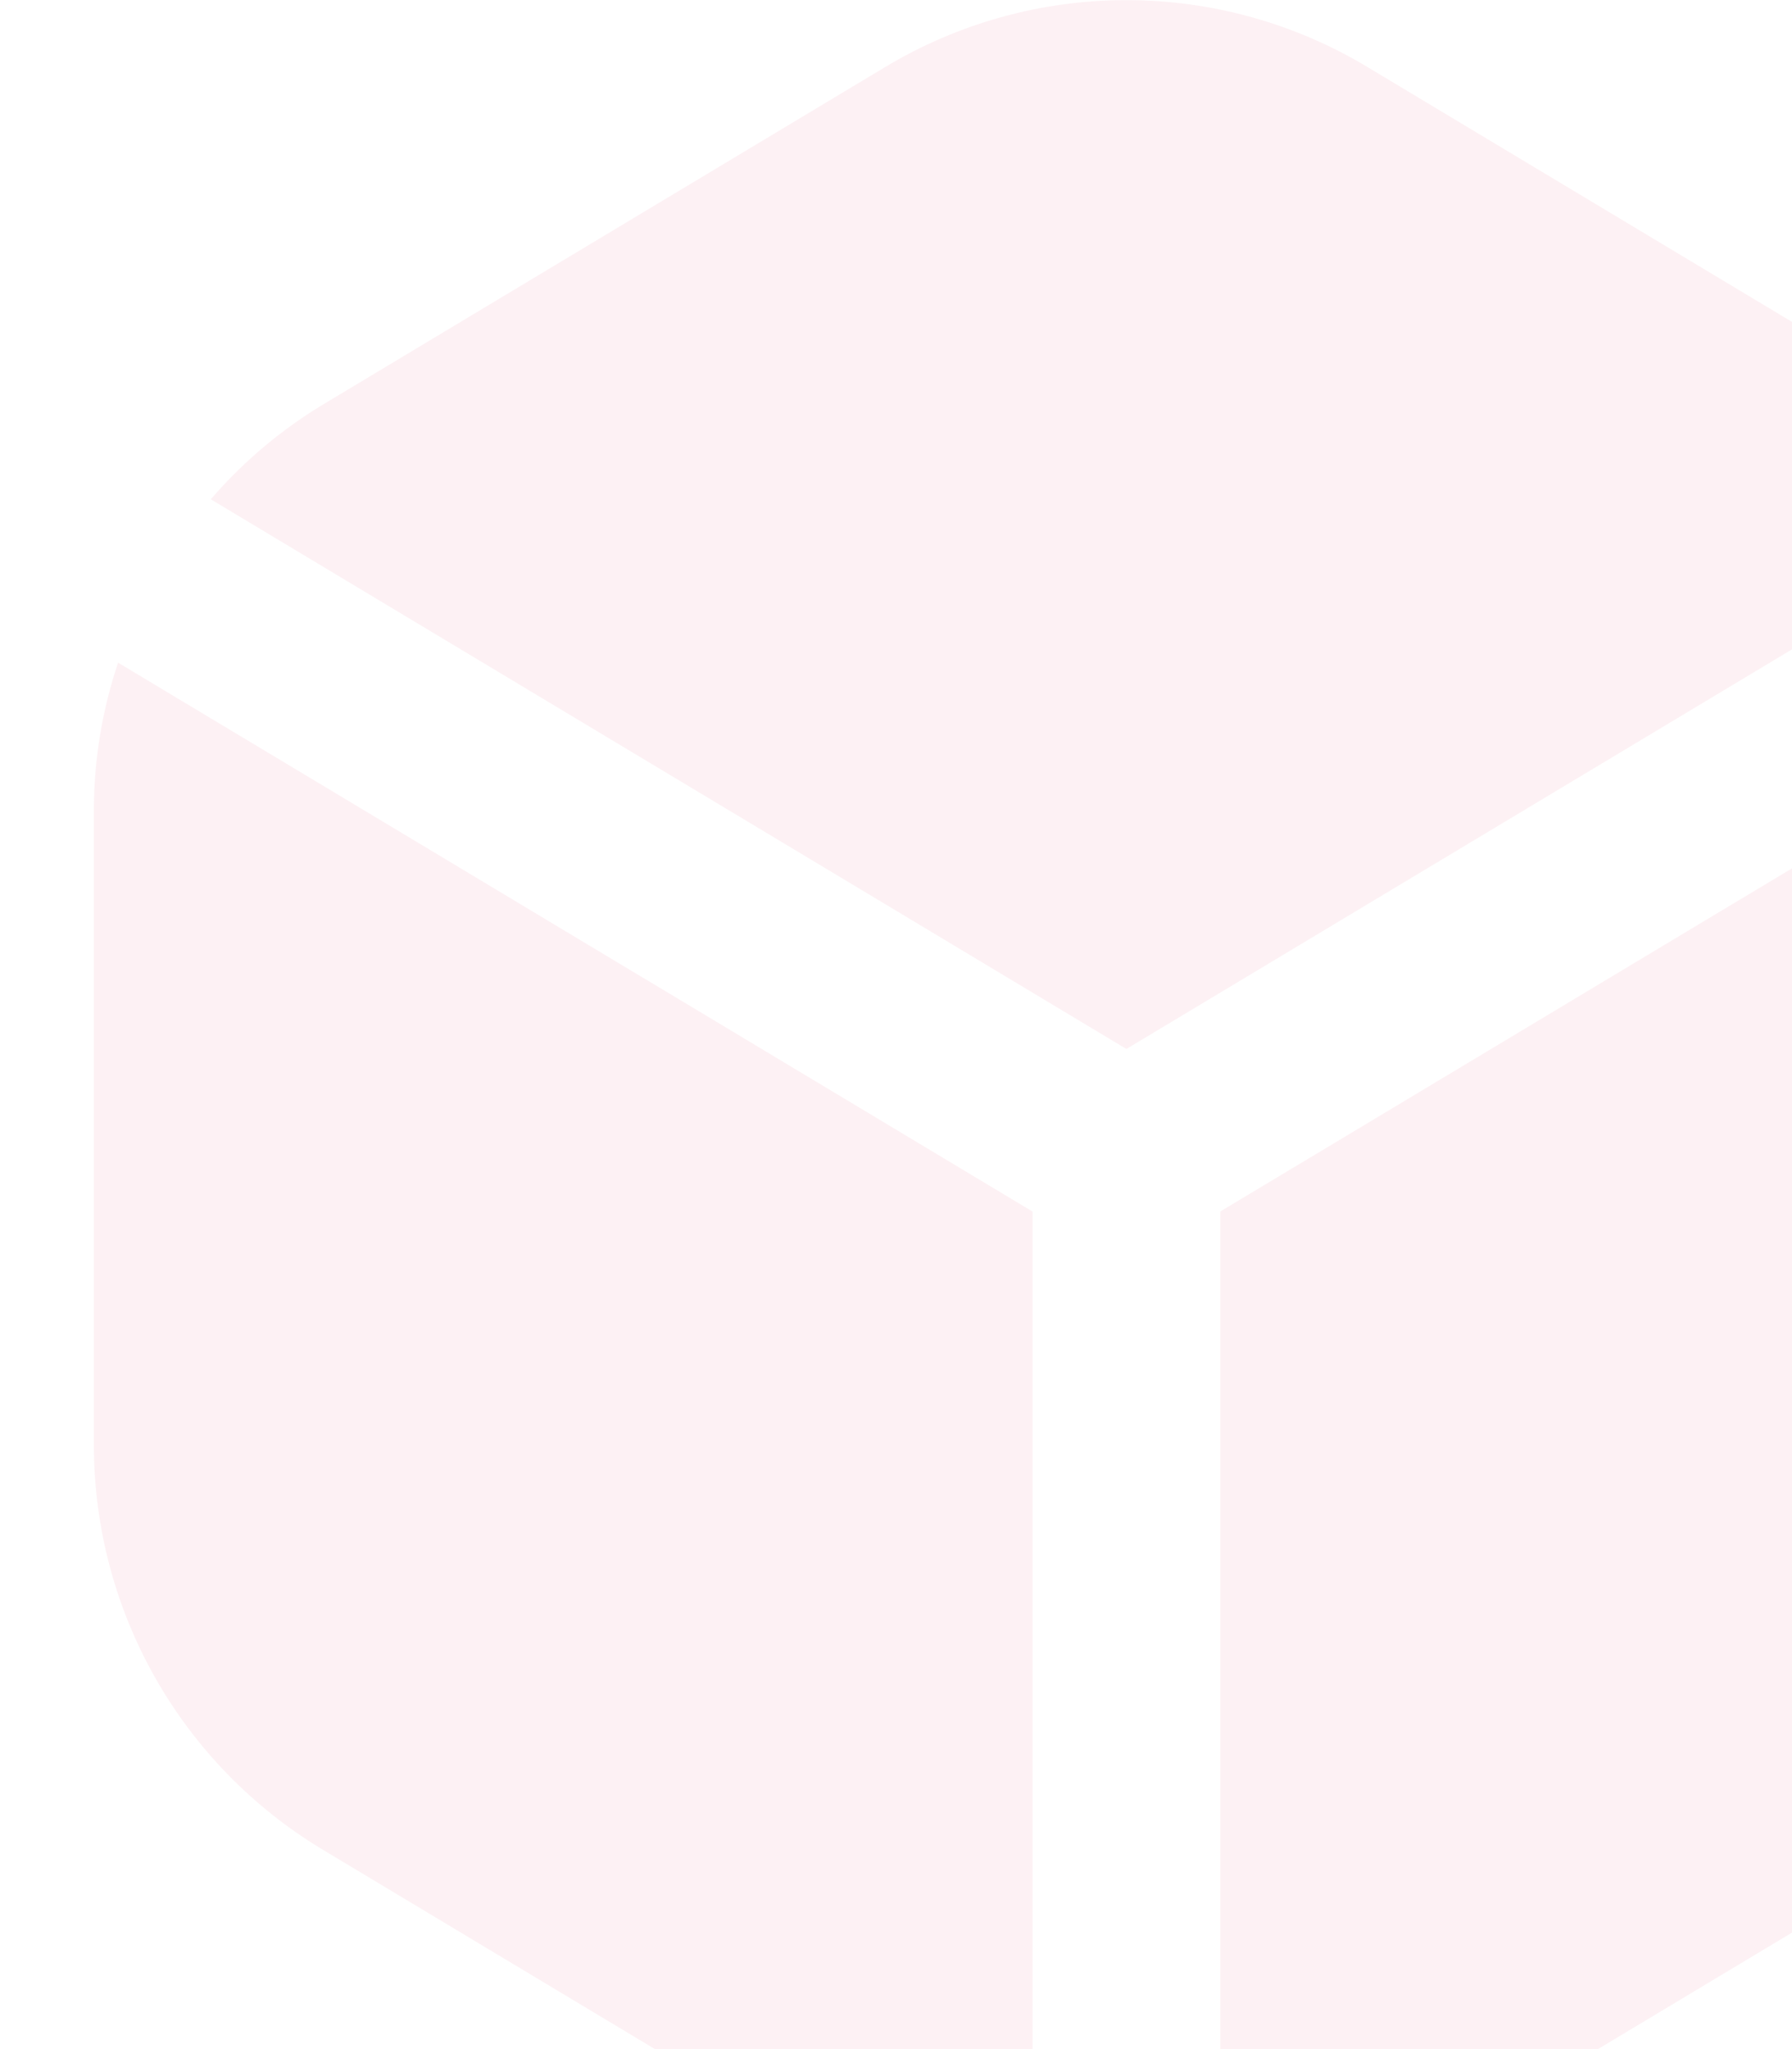 <?xml version="1.0" encoding="UTF-8"?> <svg xmlns="http://www.w3.org/2000/svg" width="175" height="200" viewBox="0 0 175 200" fill="none"><g clip-path="url(#clip0_15_1200)"><path d="M20.588 48.73C23.696 45.127 27.349 42.034 31.414 39.563L86.414 6.563C93.533 2.277 101.686 0.012 109.995 0.012C118.305 0.012 126.458 2.277 133.577 6.563L188.577 39.563C192.647 42.032 196.303 45.125 199.412 48.73L110 102.382L20.588 48.73ZM119.167 118.25V218.982C124.247 217.98 129.12 216.12 133.577 213.482L188.577 180.482C195.35 176.391 200.956 170.625 204.854 163.739C208.752 156.853 210.811 149.079 210.833 141.167V78.833C210.801 74.02 210.002 69.242 208.468 64.68L119.167 118.25ZM100.833 118.25L11.532 64.68C9.998 69.242 9.199 74.02 9.167 78.833V141.167C9.189 149.077 11.248 156.848 15.145 163.733C19.041 170.617 24.644 176.382 31.414 180.473L86.414 213.473C90.874 216.111 95.75 217.971 100.833 218.973V118.25Z" fill="#DE1F52" fill-opacity="0.06"></path></g><defs><clipPath id="clip0_15_1200"><rect width="175" height="200" fill="white"></rect></clipPath></defs></svg> 